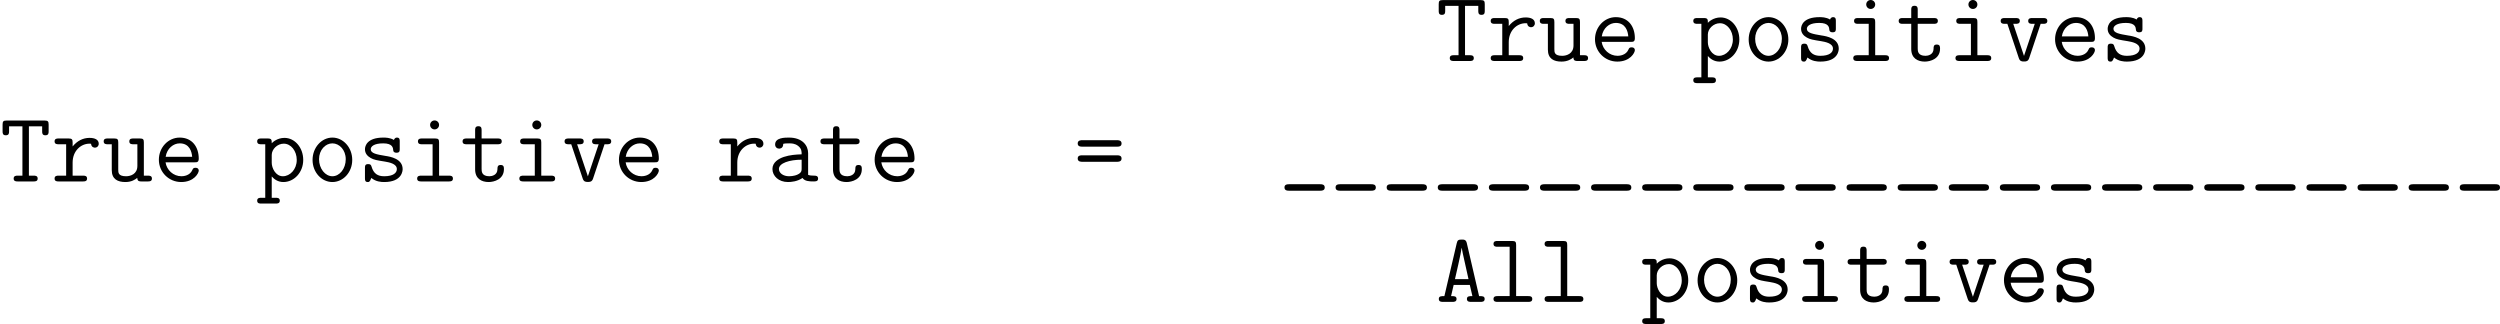 <?xml version='1.0'?>
<!-- This file was generated by dvisvgm 1.14.1 -->
<svg height='48.578pt' version='1.1' viewBox='140.847 73.046 374.826 48.578' width='374.826pt' xmlns='http://www.w3.org/2000/svg' xmlns:xlink='http://www.w3.org/1999/xlink'>
<defs>
<path d='M5.189 -4.172C5.344 -4.172 5.703 -4.172 5.703 -4.555C5.703 -4.949 5.308 -4.949 5.129 -4.949H1.016C0.837 -4.949 0.442 -4.949 0.442 -4.555C0.442 -4.172 0.813 -4.172 0.956 -4.172H5.189ZM5.129 -2.355C5.308 -2.355 5.703 -2.355 5.703 -2.75C5.703 -3.132 5.332 -3.132 5.189 -3.132H0.956C0.801 -3.132 0.442 -3.132 0.442 -2.75C0.442 -2.355 0.837 -2.355 1.016 -2.355H5.129Z' id='g0-61'/>
<path d='M3.682 -7.042C3.587 -7.472 3.347 -7.472 3.072 -7.472C2.702 -7.472 2.558 -7.424 2.475 -7.042L0.992 -0.693C0.598 -0.693 0.323 -0.693 0.323 -0.347S0.646 0 0.813 0H1.961C2.128 0 2.451 0 2.451 -0.347S2.164 -0.693 1.793 -0.693L2.104 -2.032H4.041L4.352 -0.693C3.981 -0.693 3.694 -0.693 3.694 -0.347S4.017 0 4.184 0H5.332C5.499 0 5.822 0 5.822 -0.347S5.547 -0.693 5.153 -0.693L3.682 -7.042ZM2.26 -2.726C2.343 -3.084 3.001 -5.906 3.061 -6.48H3.072C3.108 -6.205 3.276 -5.475 3.276 -5.464L3.885 -2.726H2.26Z' id='g0-65'/>
<path d='M3.467 -6.611H5.057V-6.025C5.057 -5.81 5.057 -5.535 5.44 -5.535C5.834 -5.535 5.834 -5.798 5.834 -6.025V-6.814C5.834 -7.185 5.762 -7.305 5.356 -7.305H0.801C0.406 -7.305 0.311 -7.209 0.311 -6.814V-6.025C0.311 -5.81 0.311 -5.535 0.693 -5.535C1.088 -5.535 1.088 -5.798 1.088 -6.025V-6.611H2.69V-0.693H2.116C1.949 -0.693 1.638 -0.693 1.638 -0.347S1.949 0 2.116 0H4.041C4.208 0 4.519 0 4.519 -0.347S4.208 -0.693 4.041 -0.693H3.467V-6.611Z' id='g0-84'/>
<path d='M4.949 1.112C5.105 1.112 5.487 1.112 5.487 0.729C5.487 0.335 5.117 0.335 4.949 0.335H1.196C1.04 0.335 0.658 0.335 0.658 0.717C0.658 1.112 1.028 1.112 1.196 1.112H4.949Z' id='g0-95'/>
<path d='M4.949 -3.395C4.949 -4.304 4.268 -5.26 2.654 -5.26C2.152 -5.26 0.992 -5.26 0.992 -4.435C0.992 -4.113 1.219 -3.933 1.482 -3.933C1.554 -3.933 1.949 -3.957 1.961 -4.459C1.961 -4.519 1.973 -4.531 2.224 -4.555C2.367 -4.567 2.523 -4.567 2.666 -4.567C2.941 -4.567 3.347 -4.567 3.742 -4.268C4.172 -3.933 4.172 -3.599 4.172 -3.252C3.467 -3.228 2.774 -3.18 2.032 -2.941C1.435 -2.738 0.669 -2.307 0.669 -1.494C0.669 -0.646 1.423 0.072 2.534 0.072C2.917 0.072 3.658 0.012 4.28 -0.418C4.519 -0.024 5.117 0 5.571 0C5.858 0 6.145 0 6.145 -0.347S5.834 -0.693 5.667 -0.693C5.356 -0.693 5.117 -0.717 4.949 -0.789V-3.395ZM4.172 -1.578C4.172 -1.303 4.172 -1.052 3.682 -0.825C3.264 -0.622 2.702 -0.622 2.666 -0.622C1.961 -0.622 1.447 -1.004 1.447 -1.494C1.447 -2.2 2.726 -2.606 4.172 -2.606V-1.578Z' id='g0-97'/>
<path d='M4.973 -2.295C5.224 -2.295 5.452 -2.295 5.452 -2.738C5.452 -4.136 4.663 -5.26 3.168 -5.26C1.781 -5.26 0.669 -4.065 0.669 -2.606C0.669 -1.1 1.877 0.072 3.347 0.072C4.89 0.072 5.452 -0.992 5.452 -1.303C5.452 -1.375 5.428 -1.638 5.057 -1.638C4.83 -1.638 4.758 -1.554 4.686 -1.375C4.388 -0.681 3.61 -0.622 3.383 -0.622C2.391 -0.622 1.602 -1.375 1.47 -2.295H4.973ZM1.482 -2.953C1.638 -3.969 2.415 -4.567 3.168 -4.567C4.364 -4.567 4.615 -3.551 4.663 -2.953H1.482Z' id='g0-101'/>
<path d='M3.61 -6.779C3.61 -7.077 3.371 -7.317 3.072 -7.317S2.534 -7.077 2.534 -6.779S2.774 -6.241 3.072 -6.241S3.61 -6.48 3.61 -6.779ZM1.554 -5.153C1.387 -5.153 1.076 -5.153 1.076 -4.806S1.387 -4.459 1.554 -4.459H2.833V-0.693H1.47C1.303 -0.693 0.98 -0.693 0.98 -0.347S1.303 0 1.47 0H4.794C4.961 0 5.272 0 5.272 -0.347S4.961 -0.693 4.794 -0.693H3.61V-4.663C3.61 -5.033 3.539 -5.153 3.132 -5.153H1.554Z' id='g0-105'/>
<path d='M3.467 -6.814C3.467 -7.185 3.395 -7.305 2.989 -7.305H1.231C1.064 -7.305 0.753 -7.305 0.753 -6.958S1.064 -6.611 1.231 -6.611H2.69V-0.693H1.231C1.064 -0.693 0.753 -0.693 0.753 -0.347S1.064 0 1.231 0H4.926C5.093 0 5.404 0 5.404 -0.347S5.093 -0.693 4.926 -0.693H3.467V-6.814Z' id='g0-108'/>
<path d='M5.452 -2.582C5.452 -4.077 4.364 -5.26 3.072 -5.26S0.693 -4.077 0.693 -2.582C0.693 -1.076 1.793 0.072 3.072 0.072S5.452 -1.076 5.452 -2.582ZM3.072 -0.622C2.212 -0.622 1.47 -1.53 1.47 -2.666C1.47 -3.778 2.236 -4.567 3.072 -4.567S4.674 -3.778 4.674 -2.666C4.674 -1.518 3.933 -0.622 3.072 -0.622Z' id='g0-111'/>
<path d='M2.415 2.654C2.582 2.654 2.893 2.654 2.893 2.307S2.582 1.961 2.415 1.961H1.925V-0.598C2.212 -0.275 2.654 0.072 3.324 0.072C4.591 0.072 5.703 -1.064 5.703 -2.582C5.703 -4.053 4.698 -5.224 3.455 -5.224C2.582 -5.224 2.032 -4.698 1.925 -4.579C1.925 -4.973 1.925 -5.153 1.447 -5.153H0.658C0.49 -5.153 0.179 -5.153 0.179 -4.806S0.49 -4.459 0.658 -4.459H1.148V1.961H0.658C0.49 1.961 0.179 1.961 0.179 2.307S0.49 2.654 0.658 2.654H2.415ZM1.925 -3.18C1.925 -3.862 2.594 -4.531 3.371 -4.531C4.232 -4.531 4.926 -3.658 4.926 -2.582C4.926 -1.435 4.113 -0.622 3.264 -0.622C2.367 -0.622 1.925 -1.638 1.925 -2.236V-3.18Z' id='g0-112'/>
<path d='M2.582 -2.26C2.582 -3.682 3.587 -4.531 4.603 -4.531C4.663 -4.531 4.734 -4.531 4.794 -4.519C4.83 -4.089 5.165 -4.053 5.248 -4.053C5.523 -4.053 5.715 -4.256 5.715 -4.519C5.715 -5.033 5.212 -5.224 4.615 -5.224C3.814 -5.224 3.132 -4.866 2.582 -4.196V-4.663C2.582 -5.033 2.511 -5.153 2.104 -5.153H0.897C0.729 -5.153 0.418 -5.153 0.418 -4.806S0.729 -4.459 0.897 -4.459H1.805V-0.693H0.897C0.729 -0.693 0.418 -0.693 0.418 -0.347S0.729 0 0.897 0H3.838C4.005 0 4.316 0 4.316 -0.347S4.005 -0.693 3.838 -0.693H2.582V-2.26Z' id='g0-114'/>
<path d='M5.021 -4.806C5.021 -4.997 5.021 -5.26 4.686 -5.26C4.399 -5.26 4.328 -4.985 4.328 -4.973C3.85 -5.26 3.3 -5.26 3.061 -5.26C1.112 -5.26 0.849 -4.268 0.849 -3.862C0.849 -3.371 1.136 -3.037 1.542 -2.809C1.925 -2.594 2.271 -2.534 3.252 -2.379C3.718 -2.295 4.674 -2.14 4.674 -1.482C4.674 -1.04 4.268 -0.622 3.156 -0.622C2.391 -0.622 1.889 -0.921 1.638 -1.781C1.578 -1.949 1.542 -2.08 1.243 -2.08C0.849 -2.08 0.849 -1.853 0.849 -1.614V-0.383C0.849 -0.191 0.849 0.072 1.184 0.072C1.327 0.072 1.435 0.072 1.614 -0.418C2.164 0.036 2.786 0.072 3.156 0.072C5.368 0.072 5.368 -1.363 5.368 -1.482C5.368 -2.726 3.885 -2.977 3.312 -3.061C2.26 -3.24 1.542 -3.359 1.542 -3.862C1.542 -4.184 1.913 -4.567 3.037 -4.567C4.172 -4.567 4.22 -4.029 4.244 -3.718C4.268 -3.479 4.483 -3.443 4.627 -3.443C5.021 -3.443 5.021 -3.658 5.021 -3.897V-4.806Z' id='g0-115'/>
<path d='M2.582 -4.459H4.519C4.686 -4.459 4.997 -4.459 4.997 -4.806S4.686 -5.153 4.519 -5.153H2.582V-6.133C2.582 -6.348 2.582 -6.623 2.2 -6.623C1.805 -6.623 1.805 -6.348 1.805 -6.133V-5.153H0.789C0.622 -5.153 0.299 -5.153 0.299 -4.806S0.61 -4.459 0.777 -4.459H1.805V-1.447C1.805 -0.335 2.57 0.072 3.431 0.072C4.077 0.072 5.26 -0.251 5.26 -1.47C5.26 -1.71 5.26 -1.973 4.866 -1.973C4.483 -1.973 4.483 -1.71 4.483 -1.459C4.471 -0.741 3.79 -0.622 3.515 -0.622C2.582 -0.622 2.582 -1.219 2.582 -1.506V-4.459Z' id='g0-116'/>
<path d='M4.997 -4.663C4.997 -5.033 4.926 -5.153 4.519 -5.153H3.73C3.563 -5.153 3.252 -5.153 3.252 -4.806S3.563 -4.459 3.73 -4.459H4.22V-1.865C4.22 -0.885 3.407 -0.622 2.869 -0.622C1.925 -0.622 1.925 -1.052 1.925 -1.423V-4.663C1.925 -5.033 1.853 -5.153 1.447 -5.153H0.658C0.49 -5.153 0.179 -5.153 0.179 -4.806S0.49 -4.459 0.658 -4.459H1.148V-1.363C1.148 -0.263 1.865 0.072 2.786 0.072C3.515 0.072 3.969 -0.227 4.208 -0.43C4.208 0 4.495 0 4.698 0H5.487C5.655 0 5.966 0 5.966 -0.347S5.655 -0.693 5.487 -0.693H4.997V-4.663Z' id='g0-117'/>
<path d='M5.069 -4.459H5.38C5.547 -4.459 5.87 -4.459 5.87 -4.806S5.547 -5.153 5.38 -5.153H4.065C3.897 -5.153 3.575 -5.153 3.575 -4.806S3.897 -4.459 4.065 -4.459H4.364L3.072 -0.61L1.781 -4.459H2.08C2.248 -4.459 2.57 -4.459 2.57 -4.806S2.248 -5.153 2.08 -5.153H0.765C0.598 -5.153 0.275 -5.153 0.275 -4.806S0.598 -4.459 0.765 -4.459H1.076L2.451 -0.347C2.582 0.06 2.845 0.06 3.072 0.06S3.563 0.06 3.694 -0.347L5.069 -4.459Z' id='g0-118'/>
</defs>
<g id='page1' transform='matrix(1.25 0 0 1.25 0 0)'>
<use x='284.932' xlink:href='#g0-84' y='65.753'/>
<use x='291.061' xlink:href='#g0-114' y='65.753'/>
<use x='297.19' xlink:href='#g0-117' y='65.753'/>
<use x='303.318' xlink:href='#g0-101' y='65.753'/>
<use x='315.599' xlink:href='#g0-112' y='65.753'/>
<use x='321.728' xlink:href='#g0-111' y='65.753'/>
<use x='327.857' xlink:href='#g0-115' y='65.753'/>
<use x='333.986' xlink:href='#g0-105' y='65.753'/>
<use x='340.115' xlink:href='#g0-116' y='65.753'/>
<use x='346.244' xlink:href='#g0-105' y='65.753'/>
<use x='352.373' xlink:href='#g0-118' y='65.753'/>
<use x='358.502' xlink:href='#g0-101' y='65.753'/>
<use x='364.631' xlink:href='#g0-115' y='65.753'/>
<use x='112.677' xlink:href='#g0-84' y='80.199'/>
<use x='118.806' xlink:href='#g0-114' y='80.199'/>
<use x='124.935' xlink:href='#g0-117' y='80.199'/>
<use x='131.064' xlink:href='#g0-101' y='80.199'/>
<use x='143.345' xlink:href='#g0-112' y='80.199'/>
<use x='149.474' xlink:href='#g0-111' y='80.199'/>
<use x='155.603' xlink:href='#g0-115' y='80.199'/>
<use x='161.732' xlink:href='#g0-105' y='80.199'/>
<use x='167.861' xlink:href='#g0-116' y='80.199'/>
<use x='173.99' xlink:href='#g0-105' y='80.199'/>
<use x='180.119' xlink:href='#g0-118' y='80.199'/>
<use x='186.248' xlink:href='#g0-101' y='80.199'/>
<use x='198.529' xlink:href='#g0-114' y='80.199'/>
<use x='204.658' xlink:href='#g0-97' y='80.199'/>
<use x='210.787' xlink:href='#g0-116' y='80.199'/>
<use x='216.916' xlink:href='#g0-101' y='80.199'/>
<use x='241.5' xlink:href='#g0-61' y='80.199'/>
<use x='266.085' xlink:href='#g0-95' y='80.199'/>
<use x='272.214' xlink:href='#g0-95' y='80.199'/>
<use x='278.343' xlink:href='#g0-95' y='80.199'/>
<use x='284.472' xlink:href='#g0-95' y='80.199'/>
<use x='290.601' xlink:href='#g0-95' y='80.199'/>
<use x='296.73' xlink:href='#g0-95' y='80.199'/>
<use x='302.859' xlink:href='#g0-95' y='80.199'/>
<use x='308.988' xlink:href='#g0-95' y='80.199'/>
<use x='315.117' xlink:href='#g0-95' y='80.199'/>
<use x='321.246' xlink:href='#g0-95' y='80.199'/>
<use x='327.375' xlink:href='#g0-95' y='80.199'/>
<use x='333.504' xlink:href='#g0-95' y='80.199'/>
<use x='339.633' xlink:href='#g0-95' y='80.199'/>
<use x='345.761' xlink:href='#g0-95' y='80.199'/>
<use x='351.89' xlink:href='#g0-95' y='80.199'/>
<use x='358.019' xlink:href='#g0-95' y='80.199'/>
<use x='364.148' xlink:href='#g0-95' y='80.199'/>
<use x='370.277' xlink:href='#g0-95' y='80.199'/>
<use x='376.406' xlink:href='#g0-95' y='80.199'/>
<use x='382.535' xlink:href='#g0-95' y='80.199'/>
<use x='388.664' xlink:href='#g0-95' y='80.199'/>
<use x='394.793' xlink:href='#g0-95' y='80.199'/>
<use x='400.922' xlink:href='#g0-95' y='80.199'/>
<use x='407.051' xlink:href='#g0-95' y='80.199'/>
<use x='284.932' xlink:href='#g0-65' y='94.645'/>
<use x='291.061' xlink:href='#g0-108' y='94.645'/>
<use x='297.19' xlink:href='#g0-108' y='94.645'/>
<use x='309.47' xlink:href='#g0-112' y='94.645'/>
<use x='315.599' xlink:href='#g0-111' y='94.645'/>
<use x='321.728' xlink:href='#g0-115' y='94.645'/>
<use x='327.857' xlink:href='#g0-105' y='94.645'/>
<use x='333.986' xlink:href='#g0-116' y='94.645'/>
<use x='340.115' xlink:href='#g0-105' y='94.645'/>
<use x='346.244' xlink:href='#g0-118' y='94.645'/>
<use x='352.373' xlink:href='#g0-101' y='94.645'/>
<use x='358.502' xlink:href='#g0-115' y='94.645'/>
</g>
</svg>
